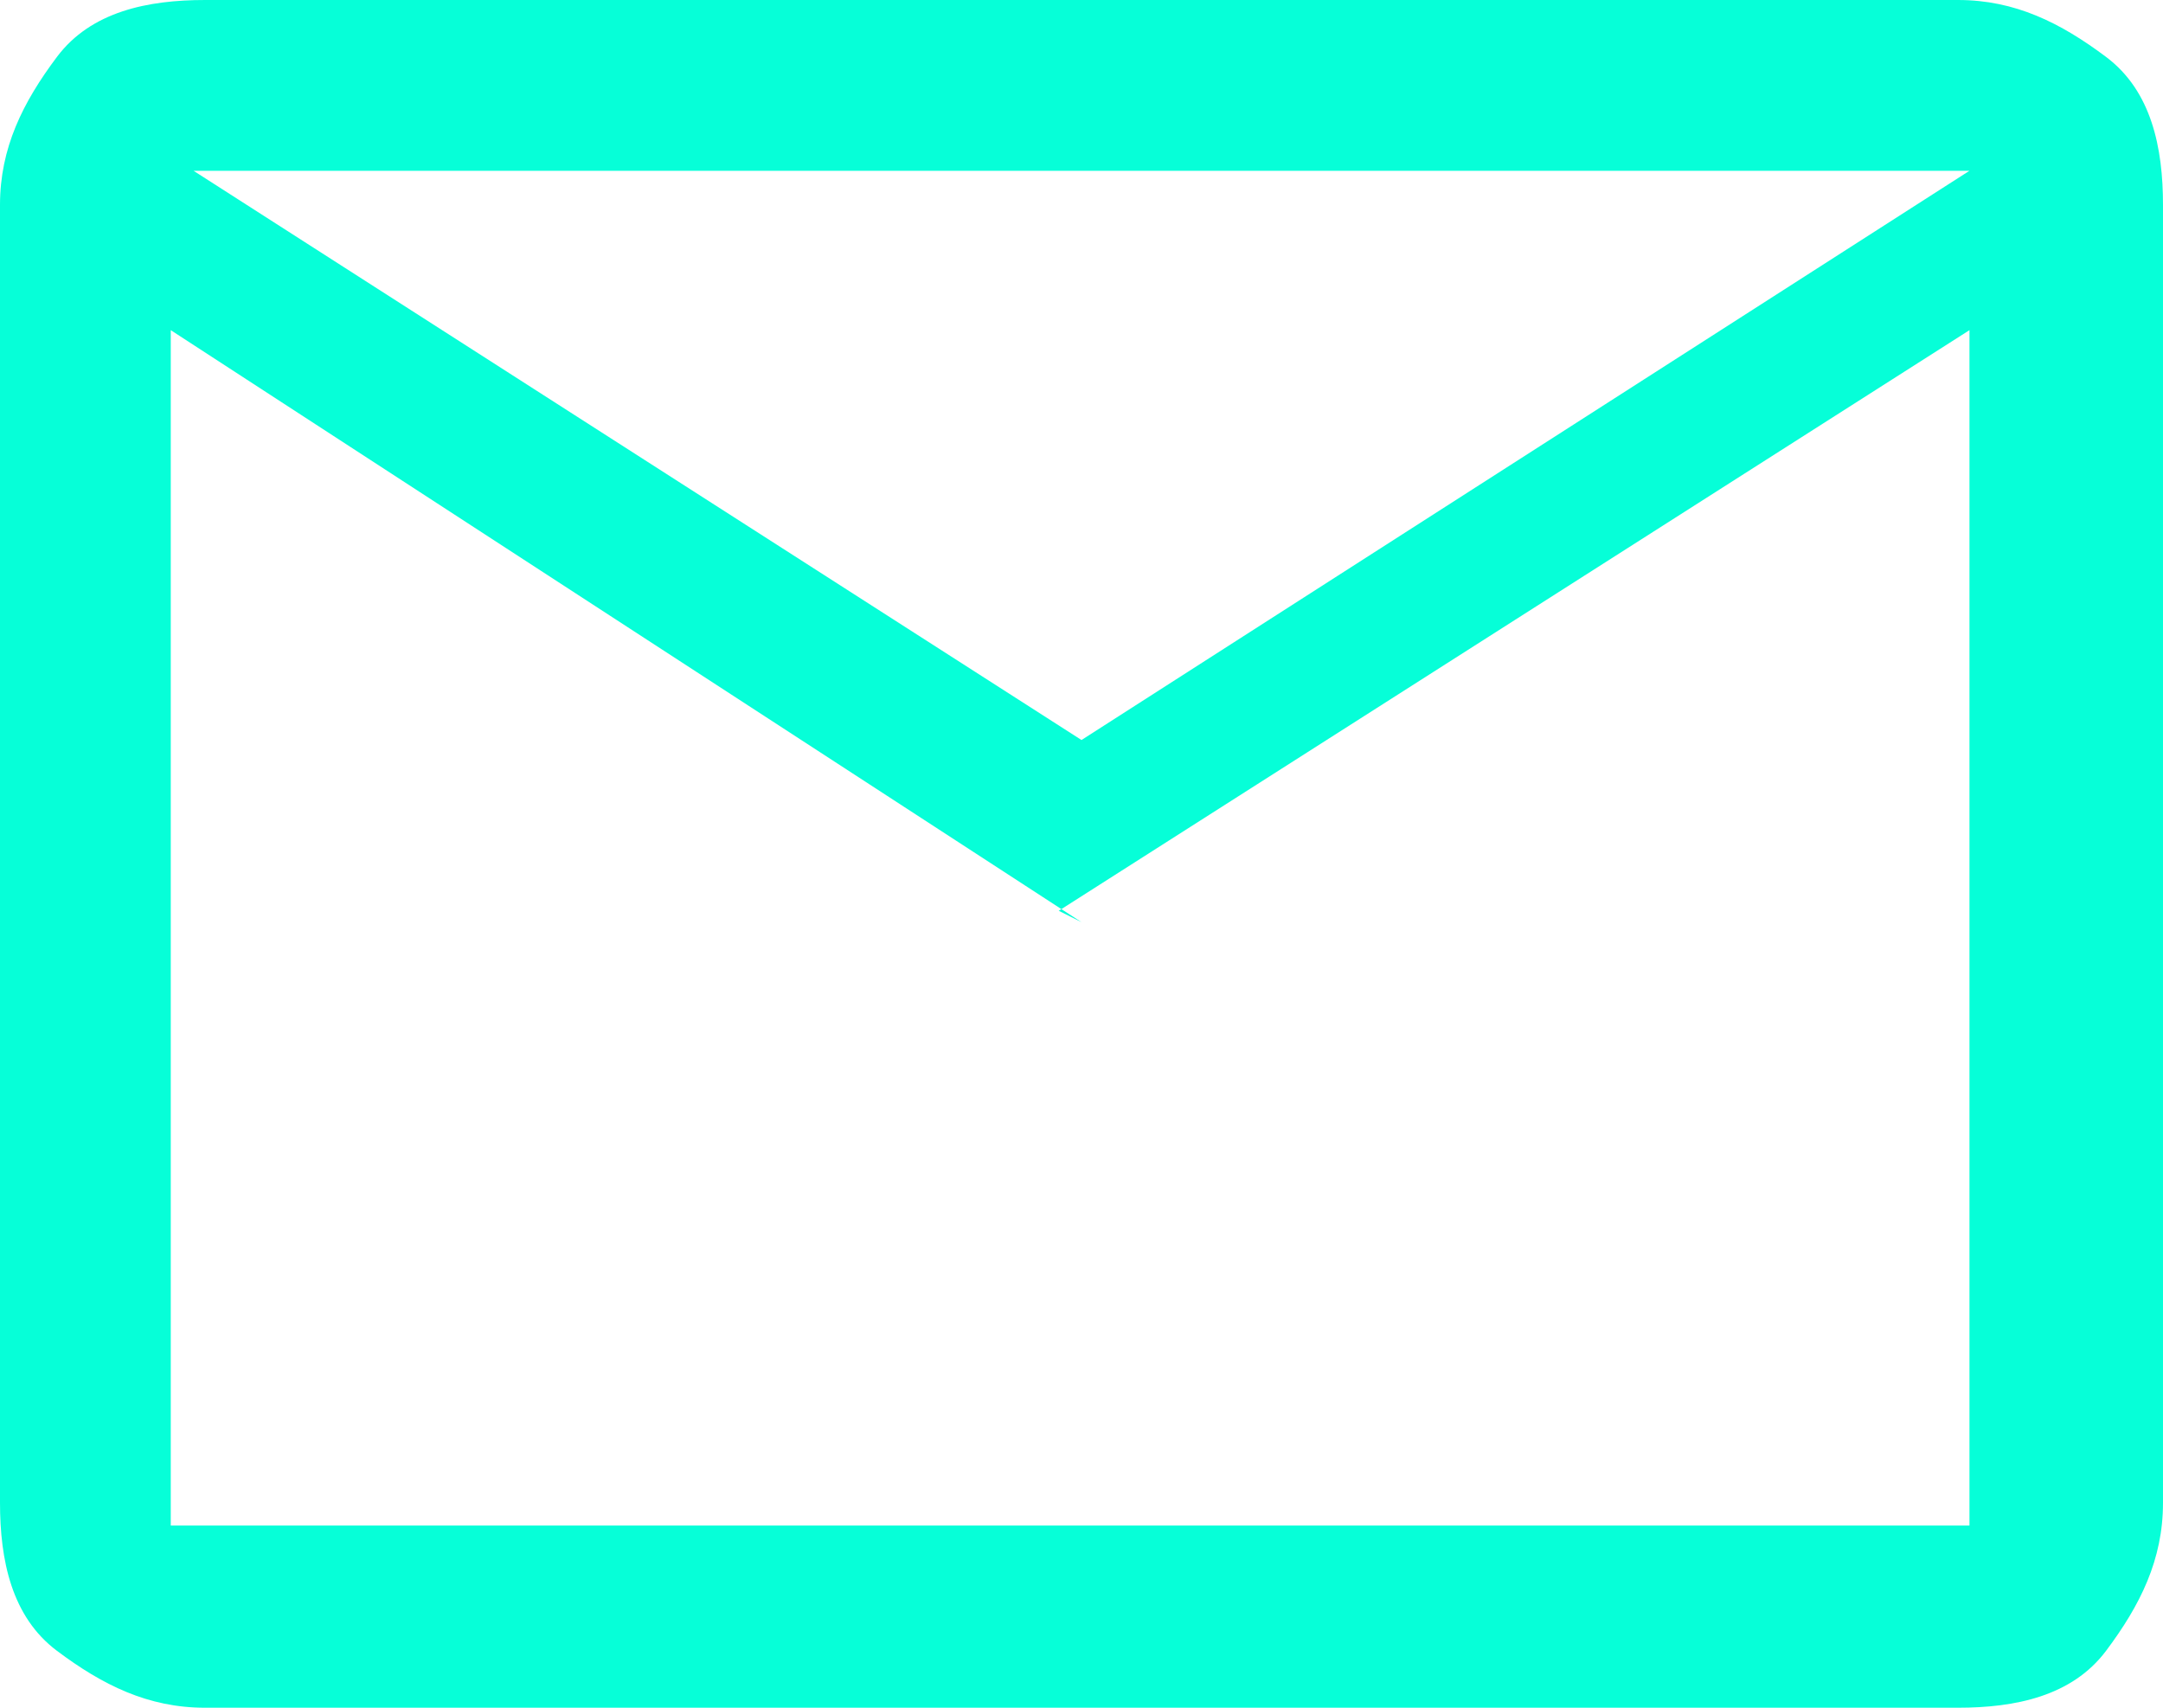<?xml version="1.0" encoding="UTF-8"?><svg id="Capa_2" xmlns="http://www.w3.org/2000/svg" viewBox="0 0 19 15"><g id="Capa_1-2"><path d="M1.8,15c-.5,0-.9-.2-1.3-.5s-.5-.8-.5-1.3V1.8c0-.5.2-.9.5-1.3s.8-.5,1.3-.5h15.4c.5,0,.9.2,1.3.5s.5.8.5,1.3v11.4c0,.5-.2.9-.5,1.3s-.8.5-1.3.5H1.8ZM9.5,8.1L1.5,2.9v10.5h15.8V2.9l-8,5.1.2.1ZM9.5,6.5l7.8-5H1.7l7.8,5ZM1.5,2.9v-1.4,11.9h.2-.3V2.9h.1Z" fill="#06ffd8" stroke-width="0"/></g></svg>